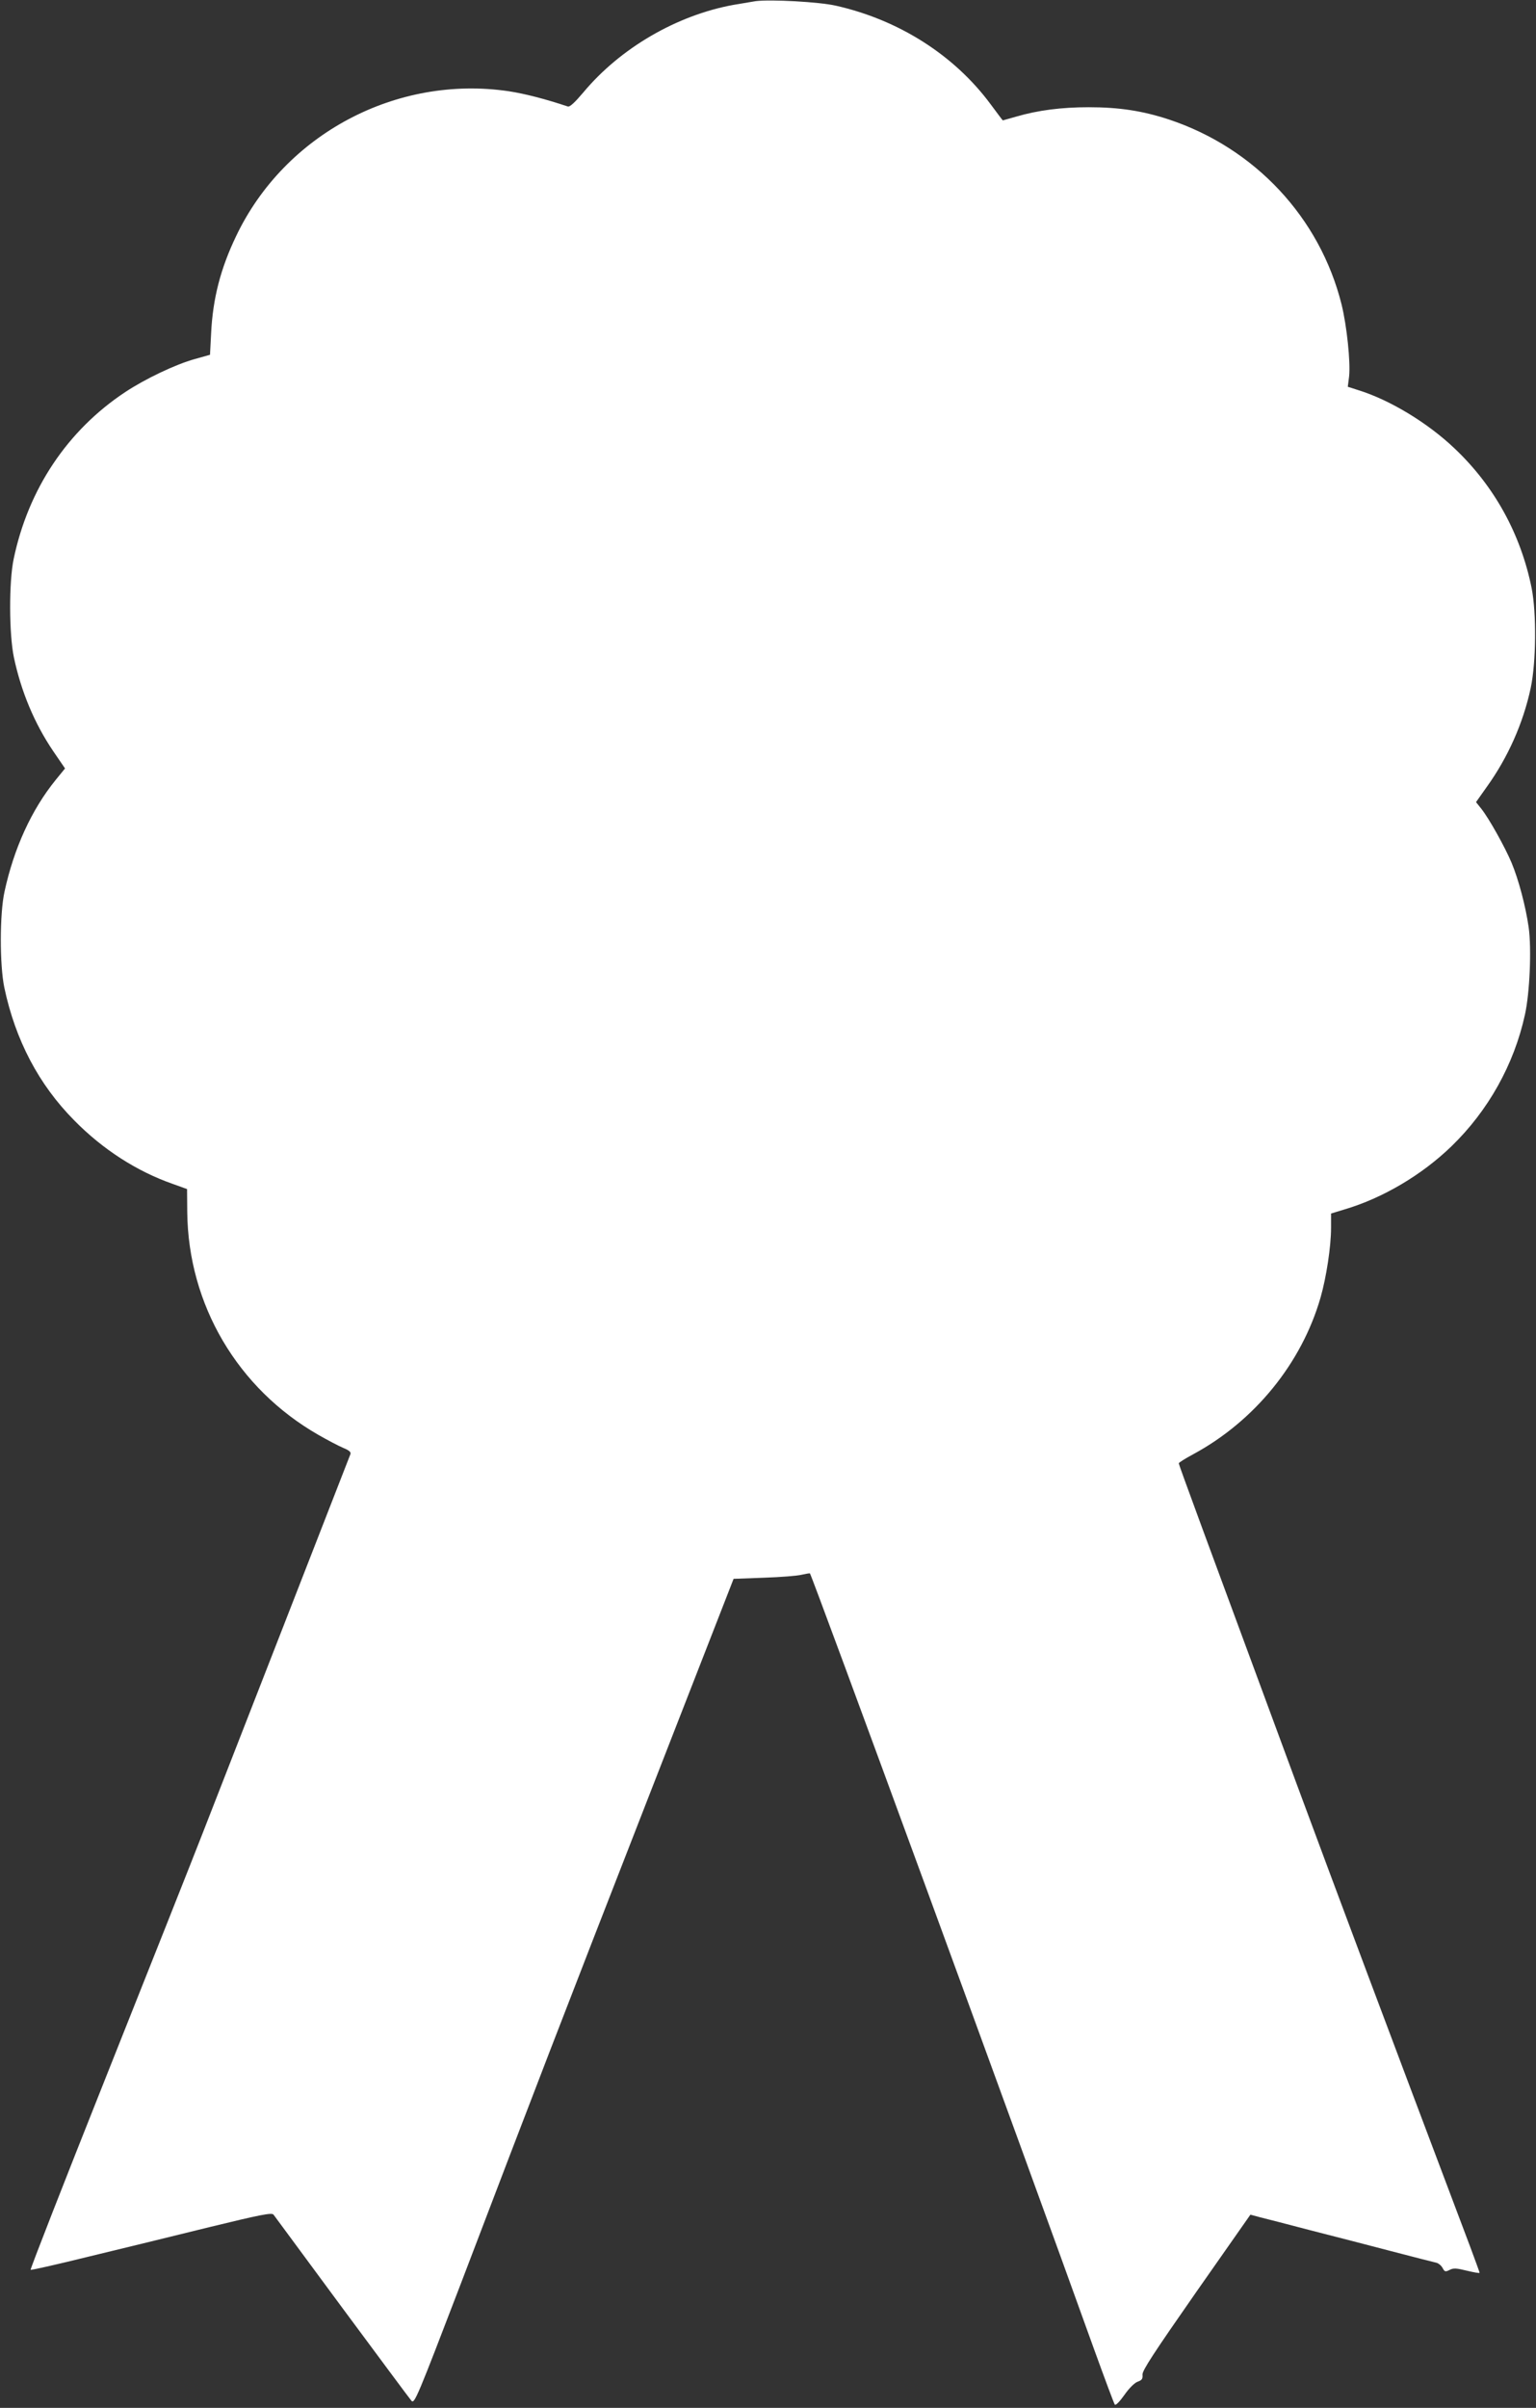 <?xml version="1.0" standalone="no"?>
<!DOCTYPE svg PUBLIC "-//W3C//DTD SVG 20010904//EN"
 "http://www.w3.org/TR/2001/REC-SVG-20010904/DTD/svg10.dtd">
<svg version="1.0" xmlns="http://www.w3.org/2000/svg"
 width="817pt" height="1280pt" viewBox="0 0 817 1280"
 preserveAspectRatio="xMidYMid meet">
<rect x="0" y="0" width="817" height="1280" fill="#333333" stroke="none"/>
<g transform="translate(0,1280) scale(0.1,-0.1)"
fill="#ffffff" stroke="none">
<path d="M4020 12794 c-19 -3 -73 -12 -119 -20 -301 -55 -601 -229 -798 -465
-45 -53 -72 -79 -83 -75 -120 40 -229 68 -314 81 -596 88 -1191 -227 -1450
-770 -83 -173 -124 -332 -133 -516 l-6 -115 -82 -23 c-101 -28 -263 -105 -370
-176 -306 -203 -514 -514 -592 -885 -26 -122 -25 -401 1 -525 39 -183 109
-350 209 -498 l63 -92 -49 -60 c-130 -160 -223 -365 -273 -595 -26 -118 -26
-390 -1 -510 59 -279 183 -515 371 -705 152 -155 334 -272 526 -339 l75 -27 1
-122 c5 -493 268 -939 698 -1185 49 -28 108 -59 132 -69 31 -13 42 -22 38 -33
-12 -32 -682 -1749 -786 -2015 -60 -154 -292 -738 -515 -1298 -223 -560 -403
-1020 -400 -1023 2 -3 143 29 313 71 170 41 457 111 639 156 271 66 331 78
340 66 5 -7 169 -229 364 -493 195 -263 361 -487 370 -497 16 -16 31 20 261
620 400 1049 529 1384 1001 2594 l451 1156 162 6 c88 3 179 10 201 16 22 5 41
8 43 7 12 -13 1119 -3032 1512 -4126 57 -157 106 -289 110 -293 5 -5 27 18 51
52 25 36 54 64 70 70 23 8 28 15 26 38 -1 22 60 115 286 439 l288 411 52 -14
c29 -7 149 -38 267 -69 118 -30 312 -80 430 -111 118 -31 225 -58 238 -61 12
-2 28 -15 35 -28 11 -21 15 -22 37 -11 21 11 36 10 93 -4 37 -9 67 -14 67 -11
0 3 -23 66 -51 141 -445 1178 -695 1845 -927 2471 -481 1301 -622 1683 -622
1691 0 4 35 26 78 49 325 176 575 482 676 832 31 108 56 272 56 371 l0 76 72
22 c203 60 411 183 569 336 195 189 332 434 390 698 26 116 36 353 20 466 -16
111 -53 252 -91 343 -35 83 -119 234 -161 287 l-28 35 58 82 c112 156 193 338
233 525 29 136 31 398 5 530 -58 288 -199 544 -411 744 -142 135 -343 257
-511 309 l-56 18 7 55 c8 76 -12 268 -40 382 -115 462 -461 832 -919 984 -140
46 -265 65 -426 65 -144 0 -270 -16 -386 -50 -38 -11 -70 -20 -71 -20 -1 0
-30 39 -65 86 -193 261 -489 449 -824 524 -88 20 -344 34 -425 24z"/>
</g>
</svg>
